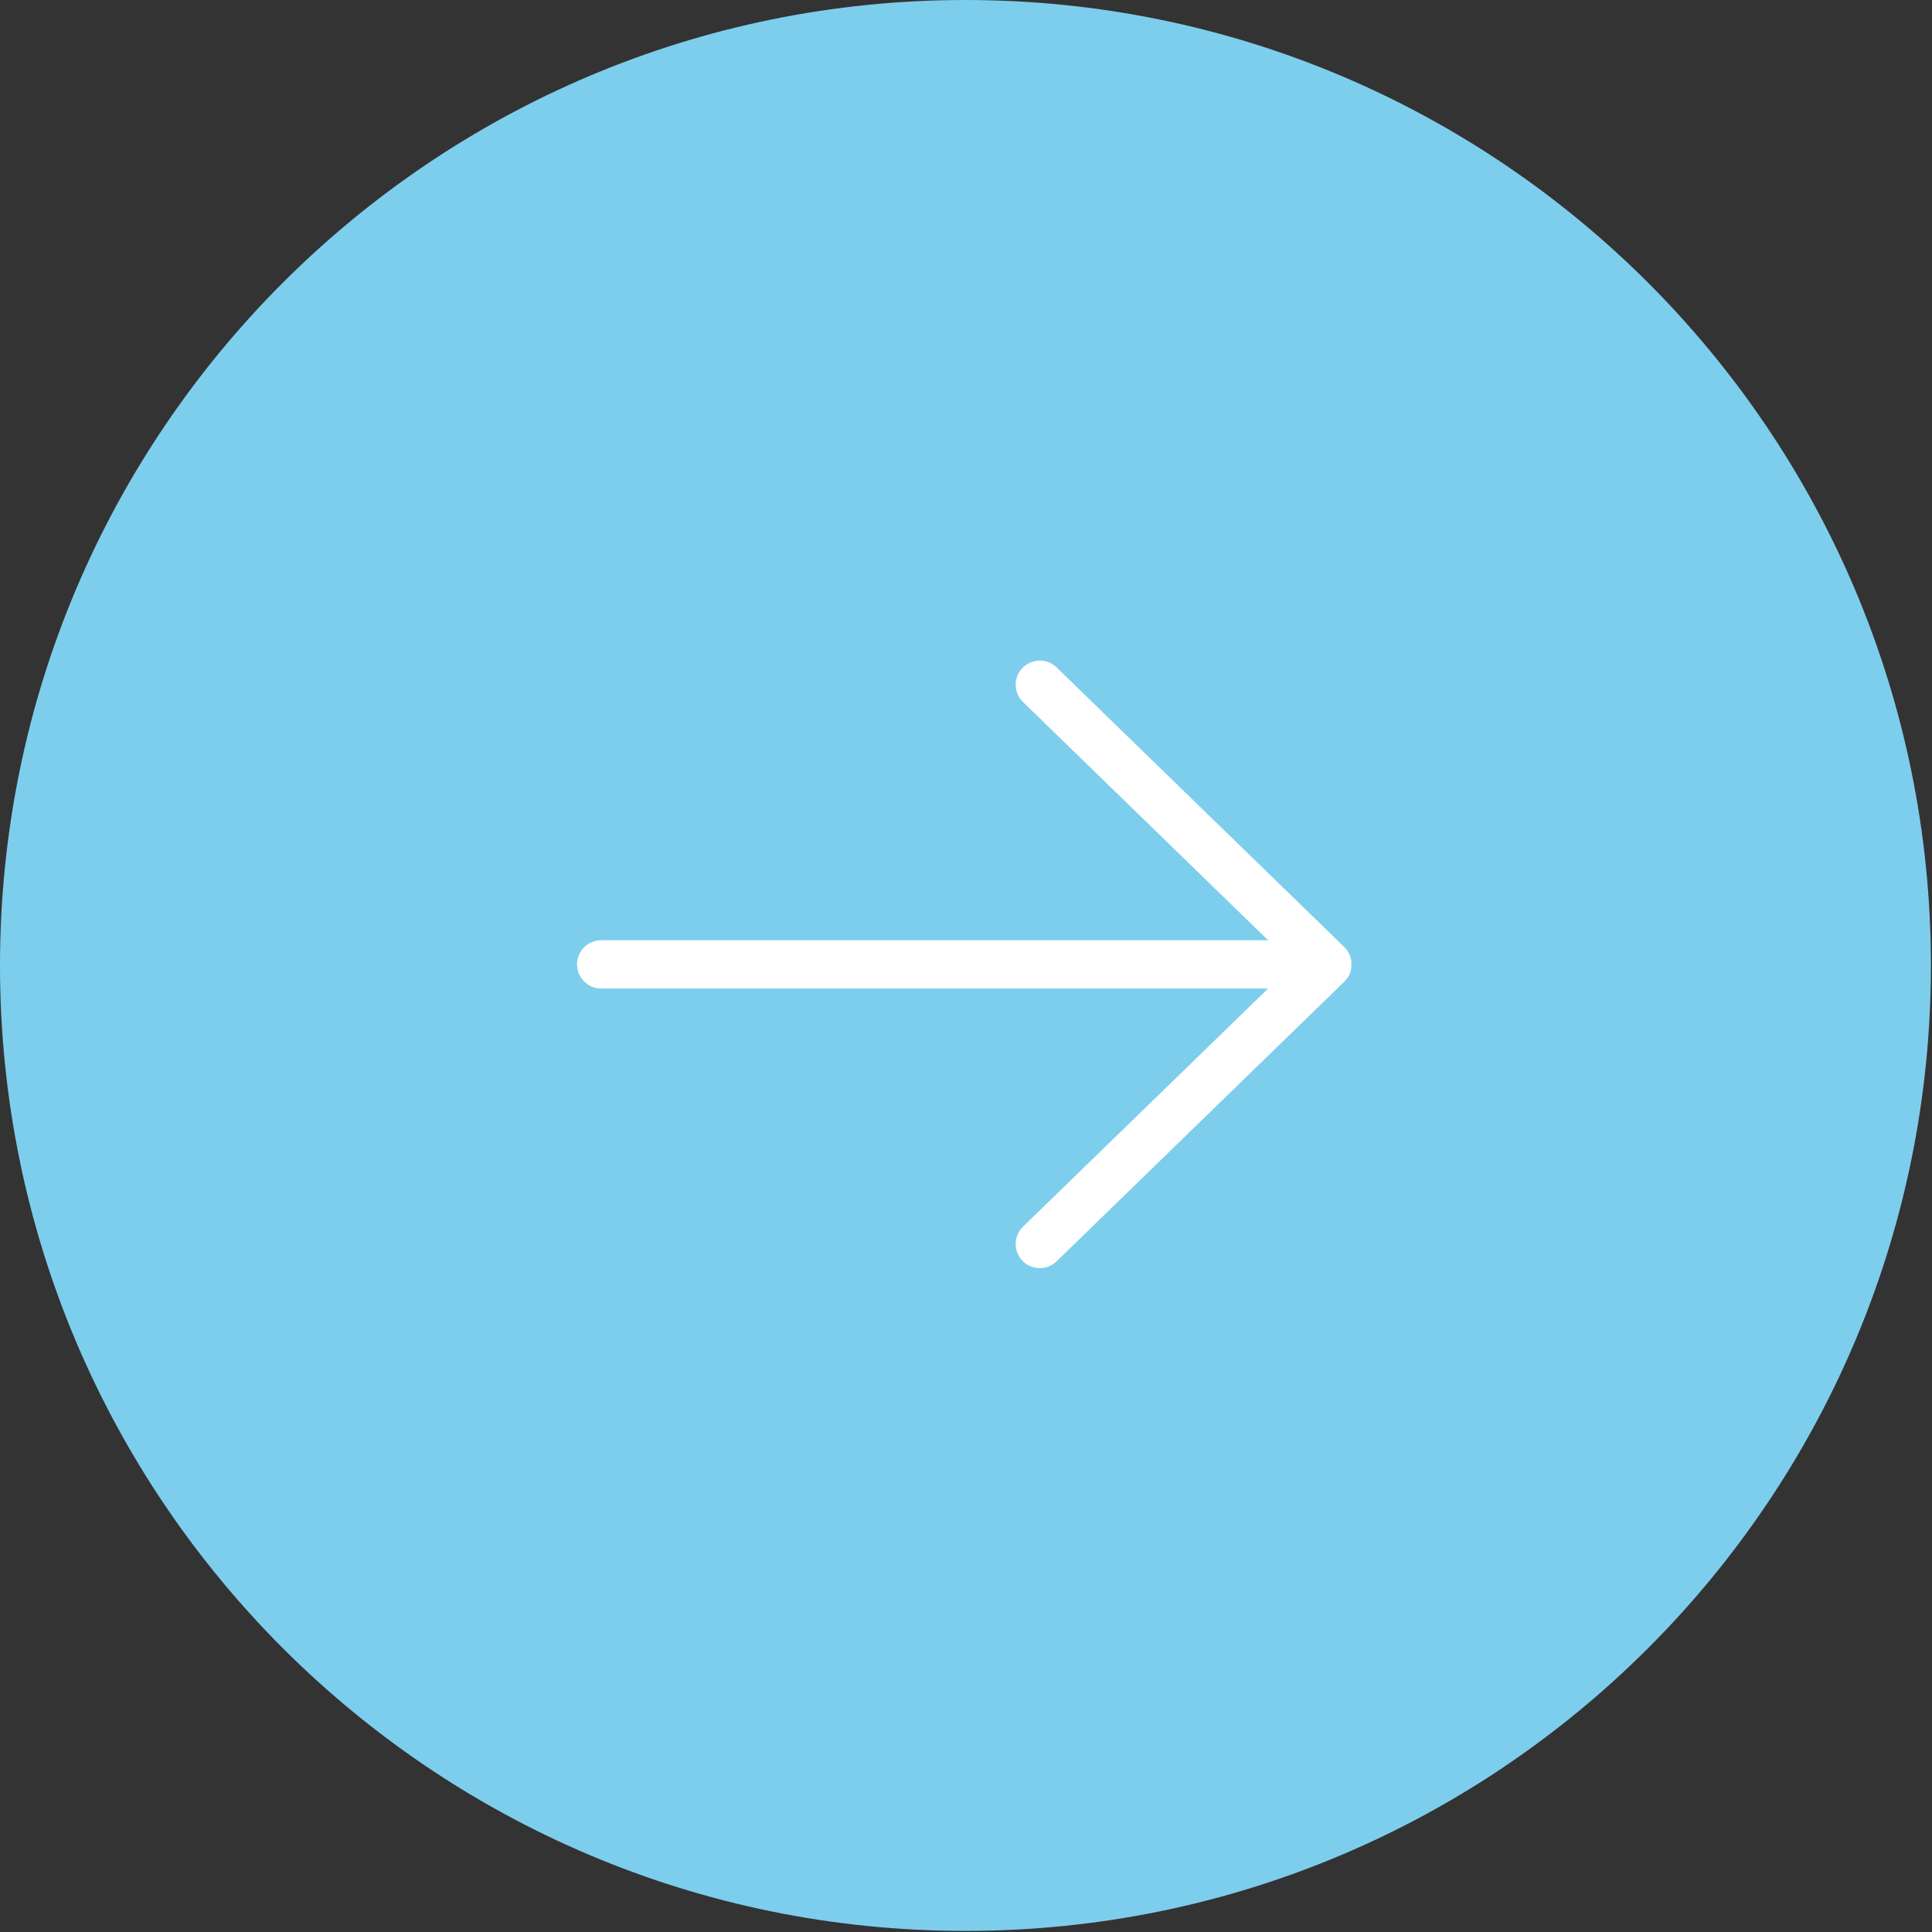 <?xml version="1.0" encoding="UTF-8"?> <svg xmlns="http://www.w3.org/2000/svg" viewBox="0 0 34.00 34.00" data-guides="{&quot;vertical&quot;:[],&quot;horizontal&quot;:[]}"><rect x="0" y="0" width="34.00" height="34.00" fill="#333333" stroke="none"/><defs></defs><path fill="#7dceec" stroke="none" fill-opacity="1" stroke-width="0" stroke-opacity="1" title="Ellipse 2" id="tSvg68ab863e21" d="M16.99 0C26.374 0 33.981 7.607 33.981 16.99C33.981 26.374 26.374 33.981 16.99 33.981C7.607 33.981 0 26.374 0 16.99C0 7.607 7.607 0 16.99 0Z" style="transform-origin: -19421.1px -14444.1px;"></path><path fill="#ffffff" stroke="none" fill-opacity="1" stroke-width="1" stroke-opacity="1" id="tSvg13d30a592b" title="Path 3" d="M23.688 17.245C23.688 17.245 23.691 17.241 23.693 17.238C23.694 17.237 23.695 17.235 23.696 17.234C23.702 17.228 23.706 17.221 23.712 17.214C23.712 17.214 23.713 17.211 23.714 17.21C23.715 17.208 23.717 17.206 23.718 17.204C23.719 17.202 23.72 17.201 23.721 17.198C23.726 17.191 23.73 17.184 23.734 17.177C23.734 17.177 23.734 17.176 23.735 17.175C23.736 17.172 23.738 17.17 23.739 17.167C23.739 17.165 23.741 17.164 23.741 17.162C23.745 17.154 23.748 17.145 23.752 17.138C23.752 17.138 23.752 17.138 23.752 17.138C23.753 17.134 23.754 17.132 23.755 17.129C23.755 17.128 23.756 17.126 23.757 17.125C23.762 17.114 23.766 17.102 23.769 17.09C23.769 17.089 23.769 17.088 23.77 17.086C23.773 17.074 23.777 17.062 23.779 17.05C23.779 17.049 23.779 17.047 23.779 17.046C23.78 17.037 23.781 17.03 23.782 17.021C23.782 17.021 23.782 17.02 23.782 17.019C23.782 17.015 23.782 17.012 23.782 17.01C23.782 17.008 23.782 17.007 23.782 17.005C23.782 16.997 23.782 16.989 23.782 16.982C23.782 16.98 23.782 16.979 23.782 16.977C23.782 16.975 23.782 16.973 23.782 16.972C23.782 16.971 23.782 16.969 23.782 16.968C23.782 16.966 23.782 16.965 23.782 16.962C23.782 16.955 23.782 16.947 23.782 16.94C23.782 16.938 23.782 16.936 23.782 16.934C23.782 16.931 23.782 16.928 23.782 16.926C23.782 16.926 23.782 16.924 23.782 16.923C23.782 16.915 23.78 16.907 23.779 16.898C23.779 16.897 23.779 16.895 23.779 16.894C23.777 16.882 23.773 16.87 23.77 16.858C23.77 16.857 23.77 16.856 23.769 16.854C23.766 16.842 23.762 16.83 23.757 16.819C23.757 16.818 23.756 16.816 23.755 16.815C23.754 16.812 23.753 16.81 23.752 16.806C23.752 16.806 23.752 16.806 23.752 16.806C23.748 16.798 23.744 16.79 23.741 16.783C23.741 16.78 23.739 16.779 23.739 16.777C23.738 16.775 23.736 16.772 23.735 16.77C23.735 16.77 23.735 16.768 23.734 16.767C23.73 16.76 23.726 16.753 23.721 16.746C23.72 16.744 23.719 16.742 23.718 16.74C23.717 16.738 23.715 16.736 23.714 16.734C23.714 16.734 23.713 16.732 23.712 16.731C23.707 16.724 23.702 16.716 23.696 16.71C23.695 16.709 23.694 16.707 23.693 16.706C23.691 16.703 23.69 16.701 23.688 16.699C23.688 16.699 23.686 16.697 23.686 16.696C23.68 16.689 23.674 16.683 23.668 16.677C23.668 16.677 23.668 16.675 23.666 16.674C23.666 16.674 23.666 16.674 23.666 16.674C23.666 16.674 23.666 16.674 23.665 16.673C23.663 16.671 23.661 16.669 23.659 16.667C23.659 16.667 23.659 16.667 23.657 16.666C21.97 15.026 20.282 13.386 18.594 11.745C18.427 11.582 18.158 11.586 17.994 11.754C17.994 11.754 17.994 11.754 17.994 11.754C17.831 11.922 17.835 12.191 18.003 12.354C19.441 13.752 20.879 15.149 22.317 16.547C18.404 16.547 14.492 16.547 10.579 16.547C10.345 16.547 10.155 16.736 10.155 16.971C10.155 17.206 10.344 17.396 10.579 17.396C14.492 17.396 18.404 17.396 22.317 17.396C20.879 18.793 19.441 20.191 18.003 21.588C17.835 21.752 17.831 22.02 17.994 22.188C17.994 22.188 17.994 22.188 17.994 22.188C18.158 22.356 18.427 22.36 18.594 22.197C20.282 20.557 21.97 18.916 23.657 17.276C23.657 17.276 23.657 17.276 23.659 17.275C23.661 17.273 23.663 17.271 23.665 17.269C23.665 17.269 23.665 17.269 23.666 17.268C23.666 17.268 23.666 17.268 23.666 17.268C23.666 17.268 23.666 17.267 23.668 17.266C23.675 17.259 23.68 17.253 23.686 17.246C23.686 17.246 23.688 17.244 23.688 17.245Z"></path></svg> 